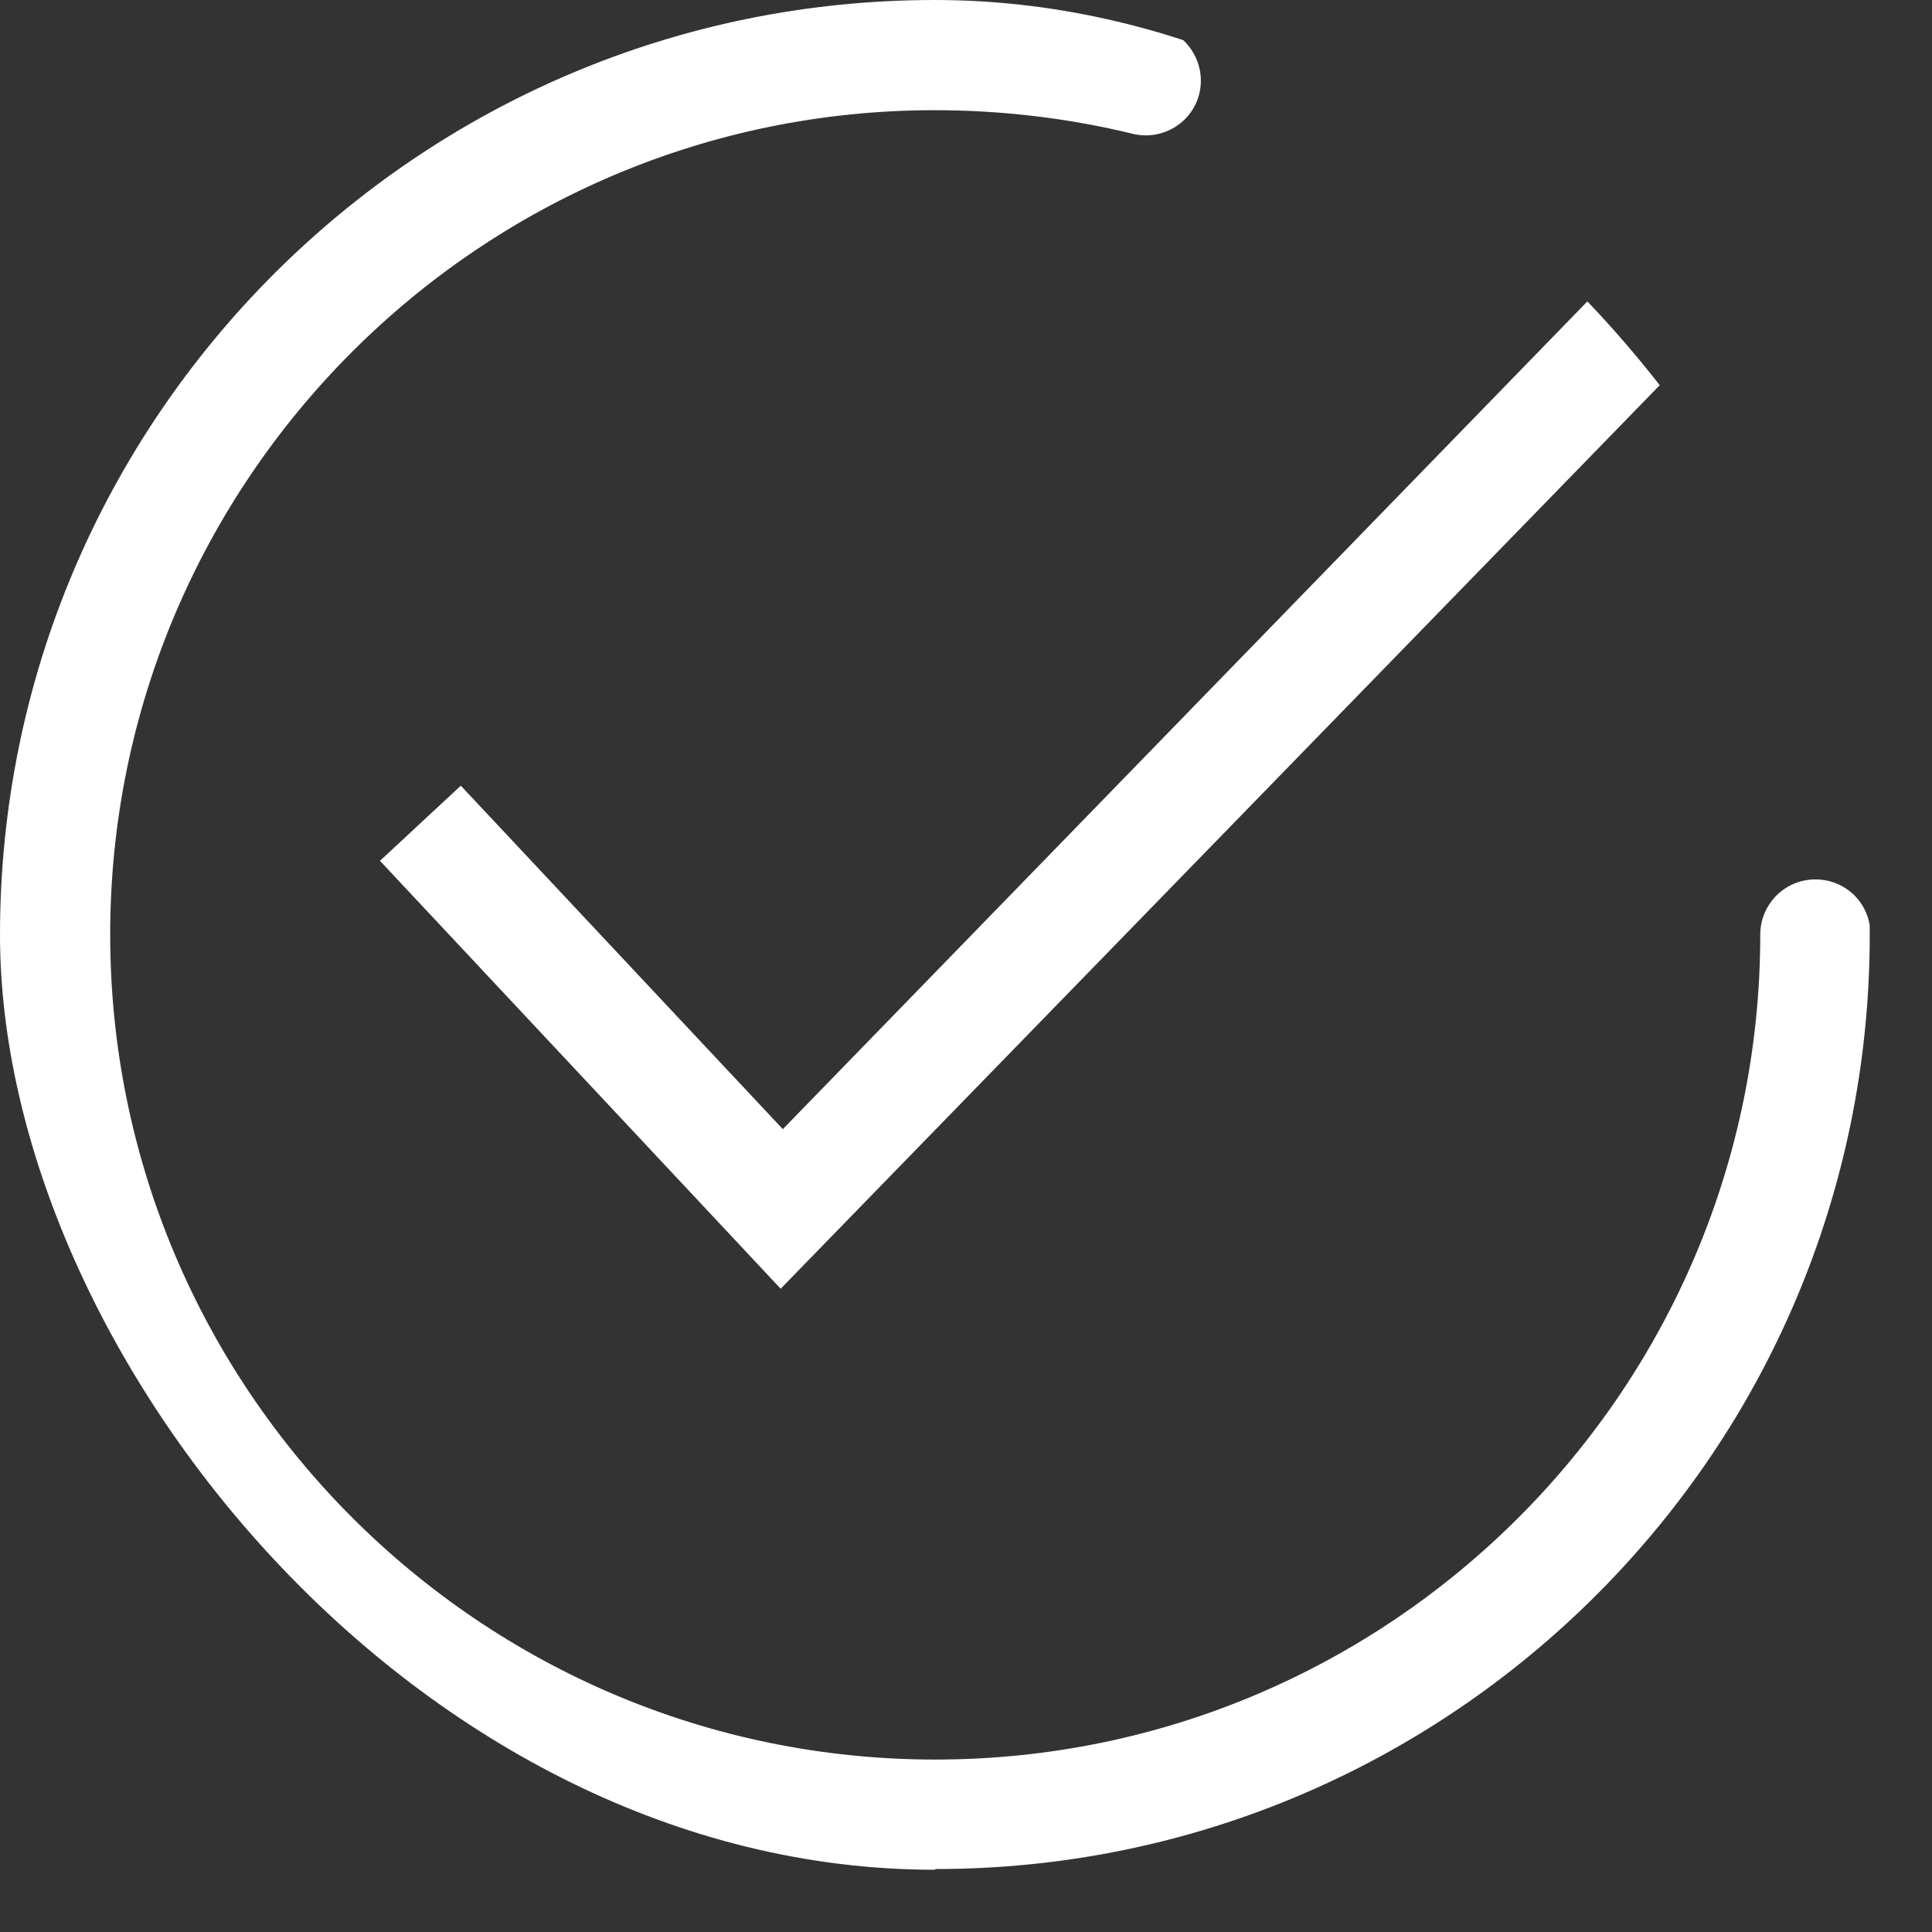 <svg xmlns="http://www.w3.org/2000/svg" width="27" height="27" viewBox="0 0 27 27" fill="none"><rect x="0" y="0" width="27" height="27" fill="#333333" stroke="none"/><g clip-path="url(#clip0_7_21)"><path d="M13.06 26.13C5.86 26.13 0 20.27 0 13.06C0 5.85 5.86 0 13.06 0C14.12 0 15.17 0.13 16.2 0.38C16.61 0.48 16.86 0.9 16.76 1.31C16.66 1.72 16.24 1.97 15.83 1.87C14.93 1.65 13.99 1.54 13.06 1.54C6.71 1.54 1.54 6.71 1.54 13.06C1.54 19.41 6.71 24.59 13.07 24.59C19.43 24.59 24.6 19.42 24.6 13.06C24.6 12.64 24.94 12.29 25.37 12.29C25.8 12.29 26.14 12.63 26.14 13.06C26.14 20.26 20.28 26.12 13.08 26.12" fill="white"></path><path d="M10.91 18.01L5.31 12.03L6.44 10.98L10.94 15.78L22.39 4L23.49 5.08L10.91 18.01Z" fill="white"></path></g><defs><clipPath id="clip0_7_21"><rect width="26.13" height="26.13" rx="13.065" fill="white"></rect></clipPath></defs></svg>